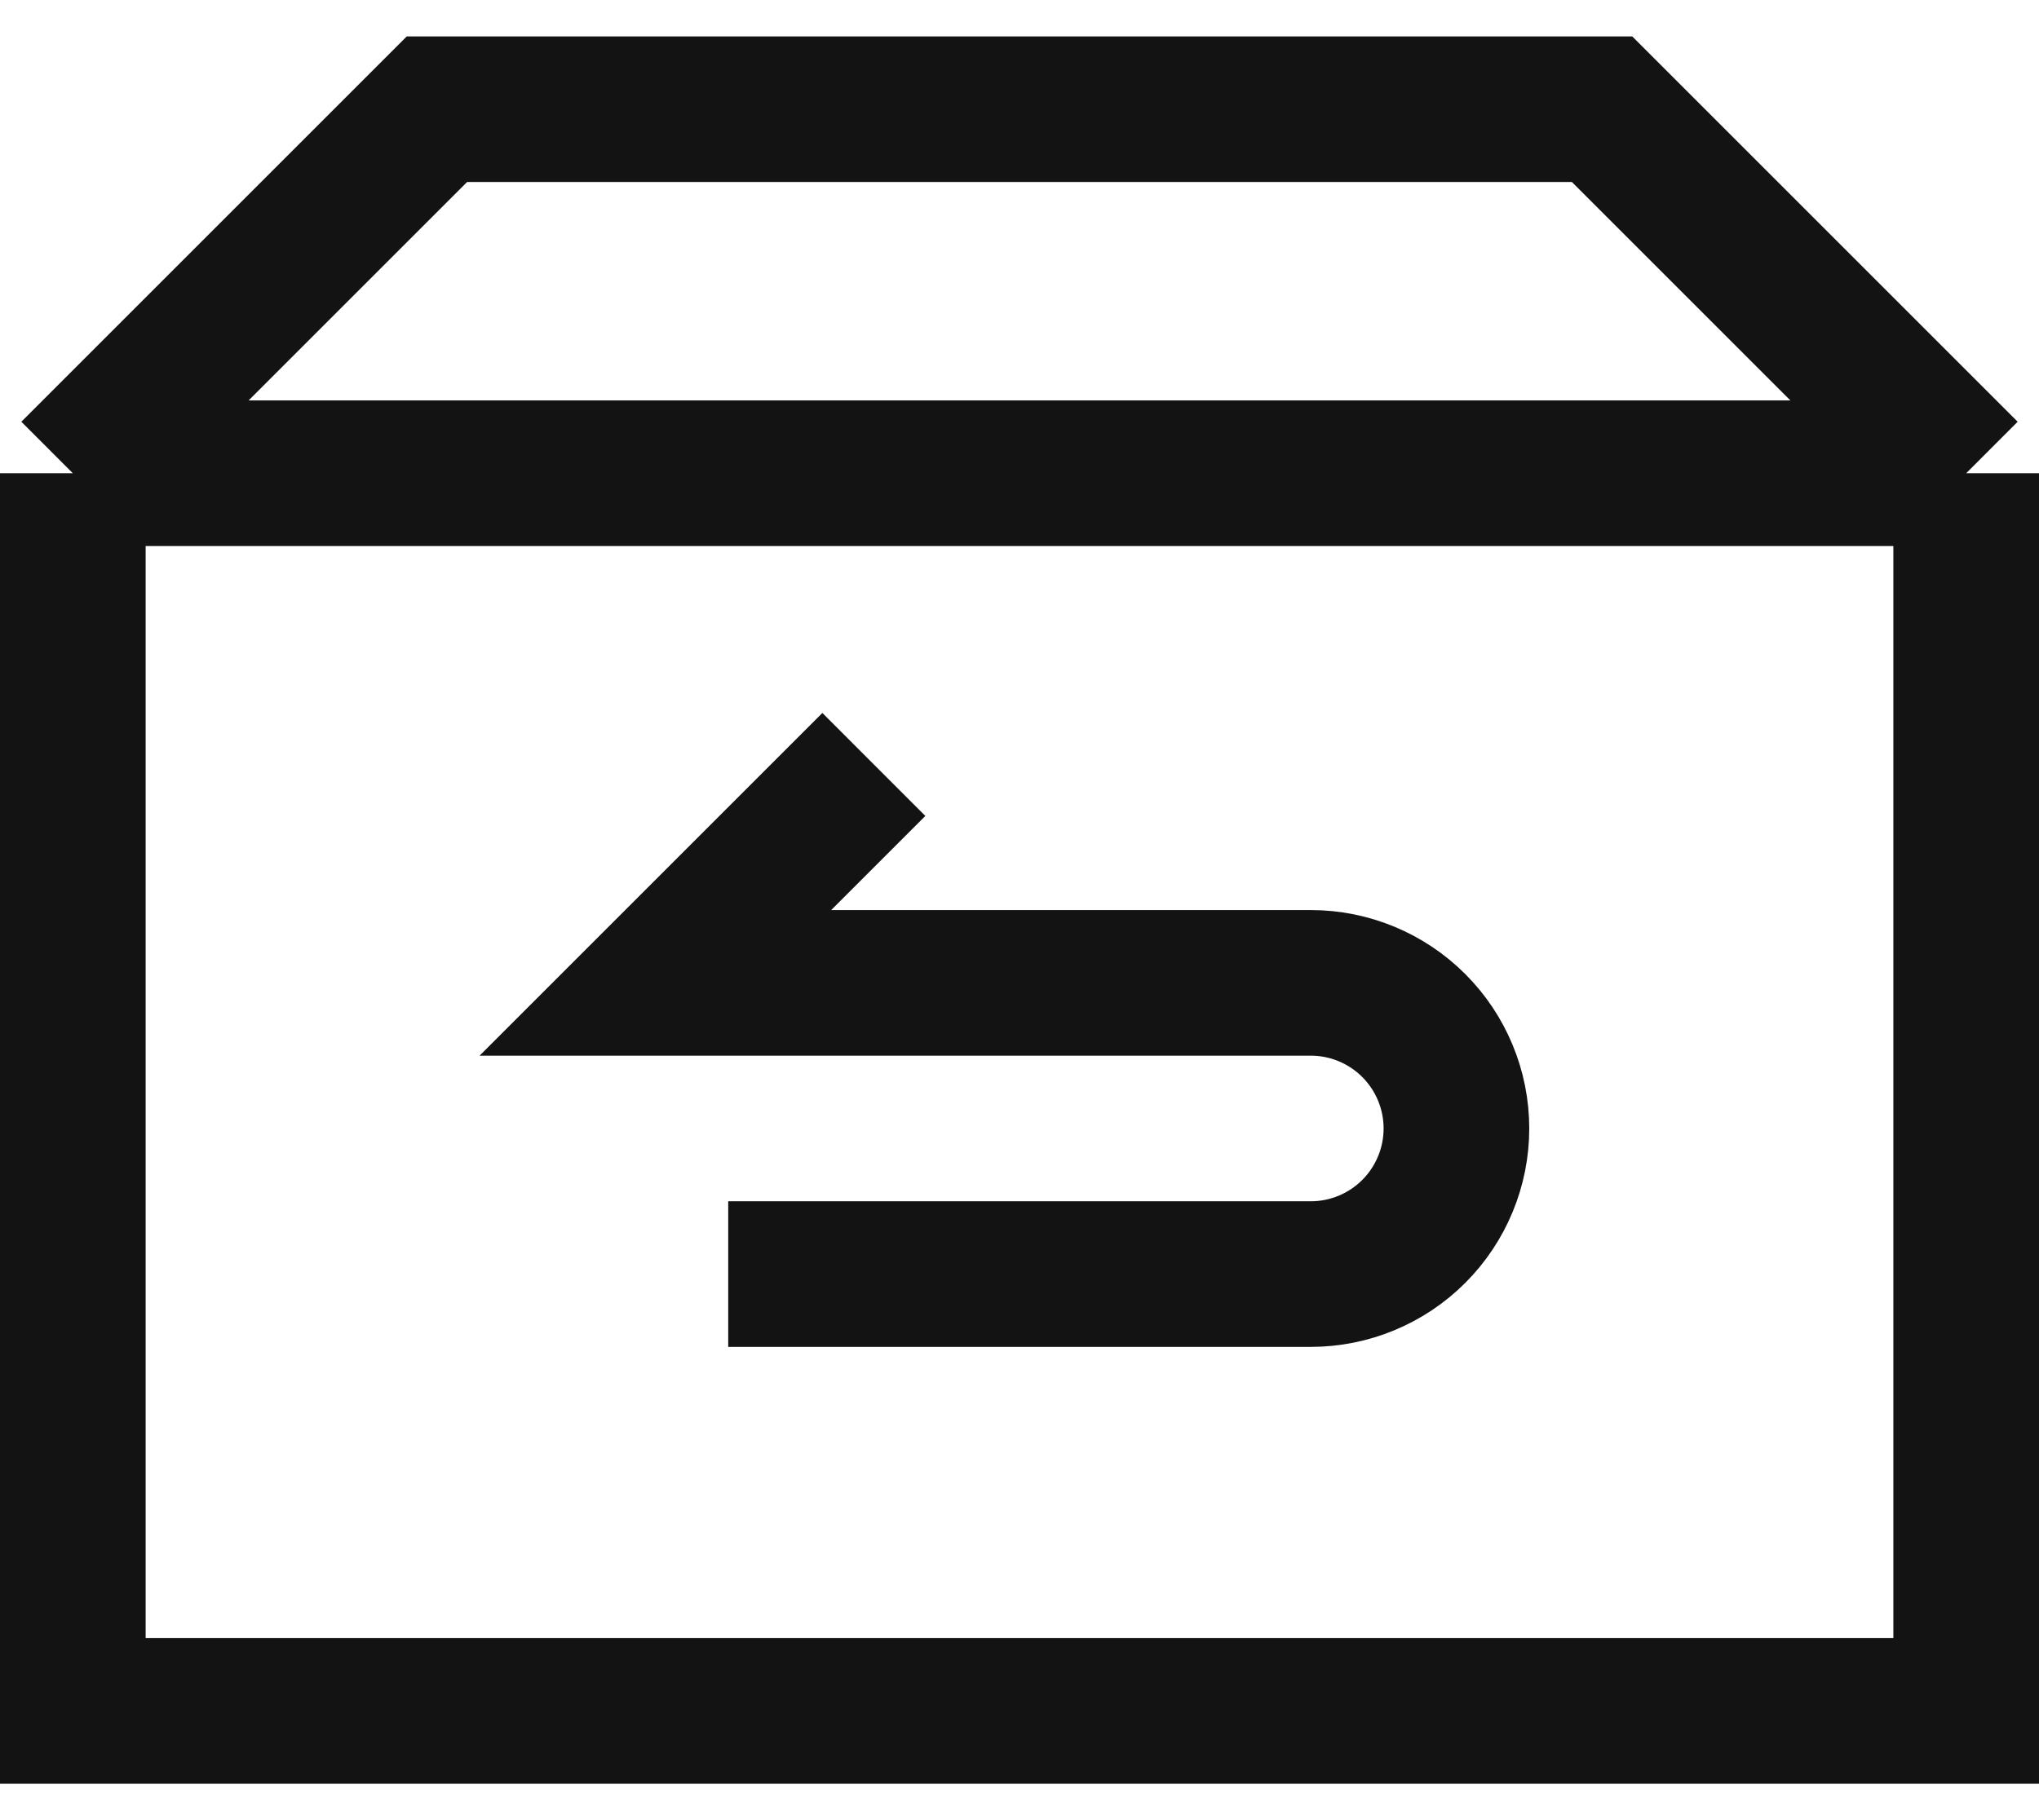 <svg xmlns="http://www.w3.org/2000/svg" fill="none" viewBox="0 0 28 25" height="25" width="28">
<path stroke-width="2" stroke="#131313" d="M27 6.5V23.5H1V6.5M27 6.5L22 1.5H6L1 6.5M27 6.5H1M10 17.5H18C18.53 17.5 19.039 17.289 19.414 16.914C19.789 16.539 20 16.03 20 15.5C20 14.97 19.789 14.461 19.414 14.086C19.039 13.711 18.53 13.5 18 13.5H9L12 10.5"></path>
</svg>

